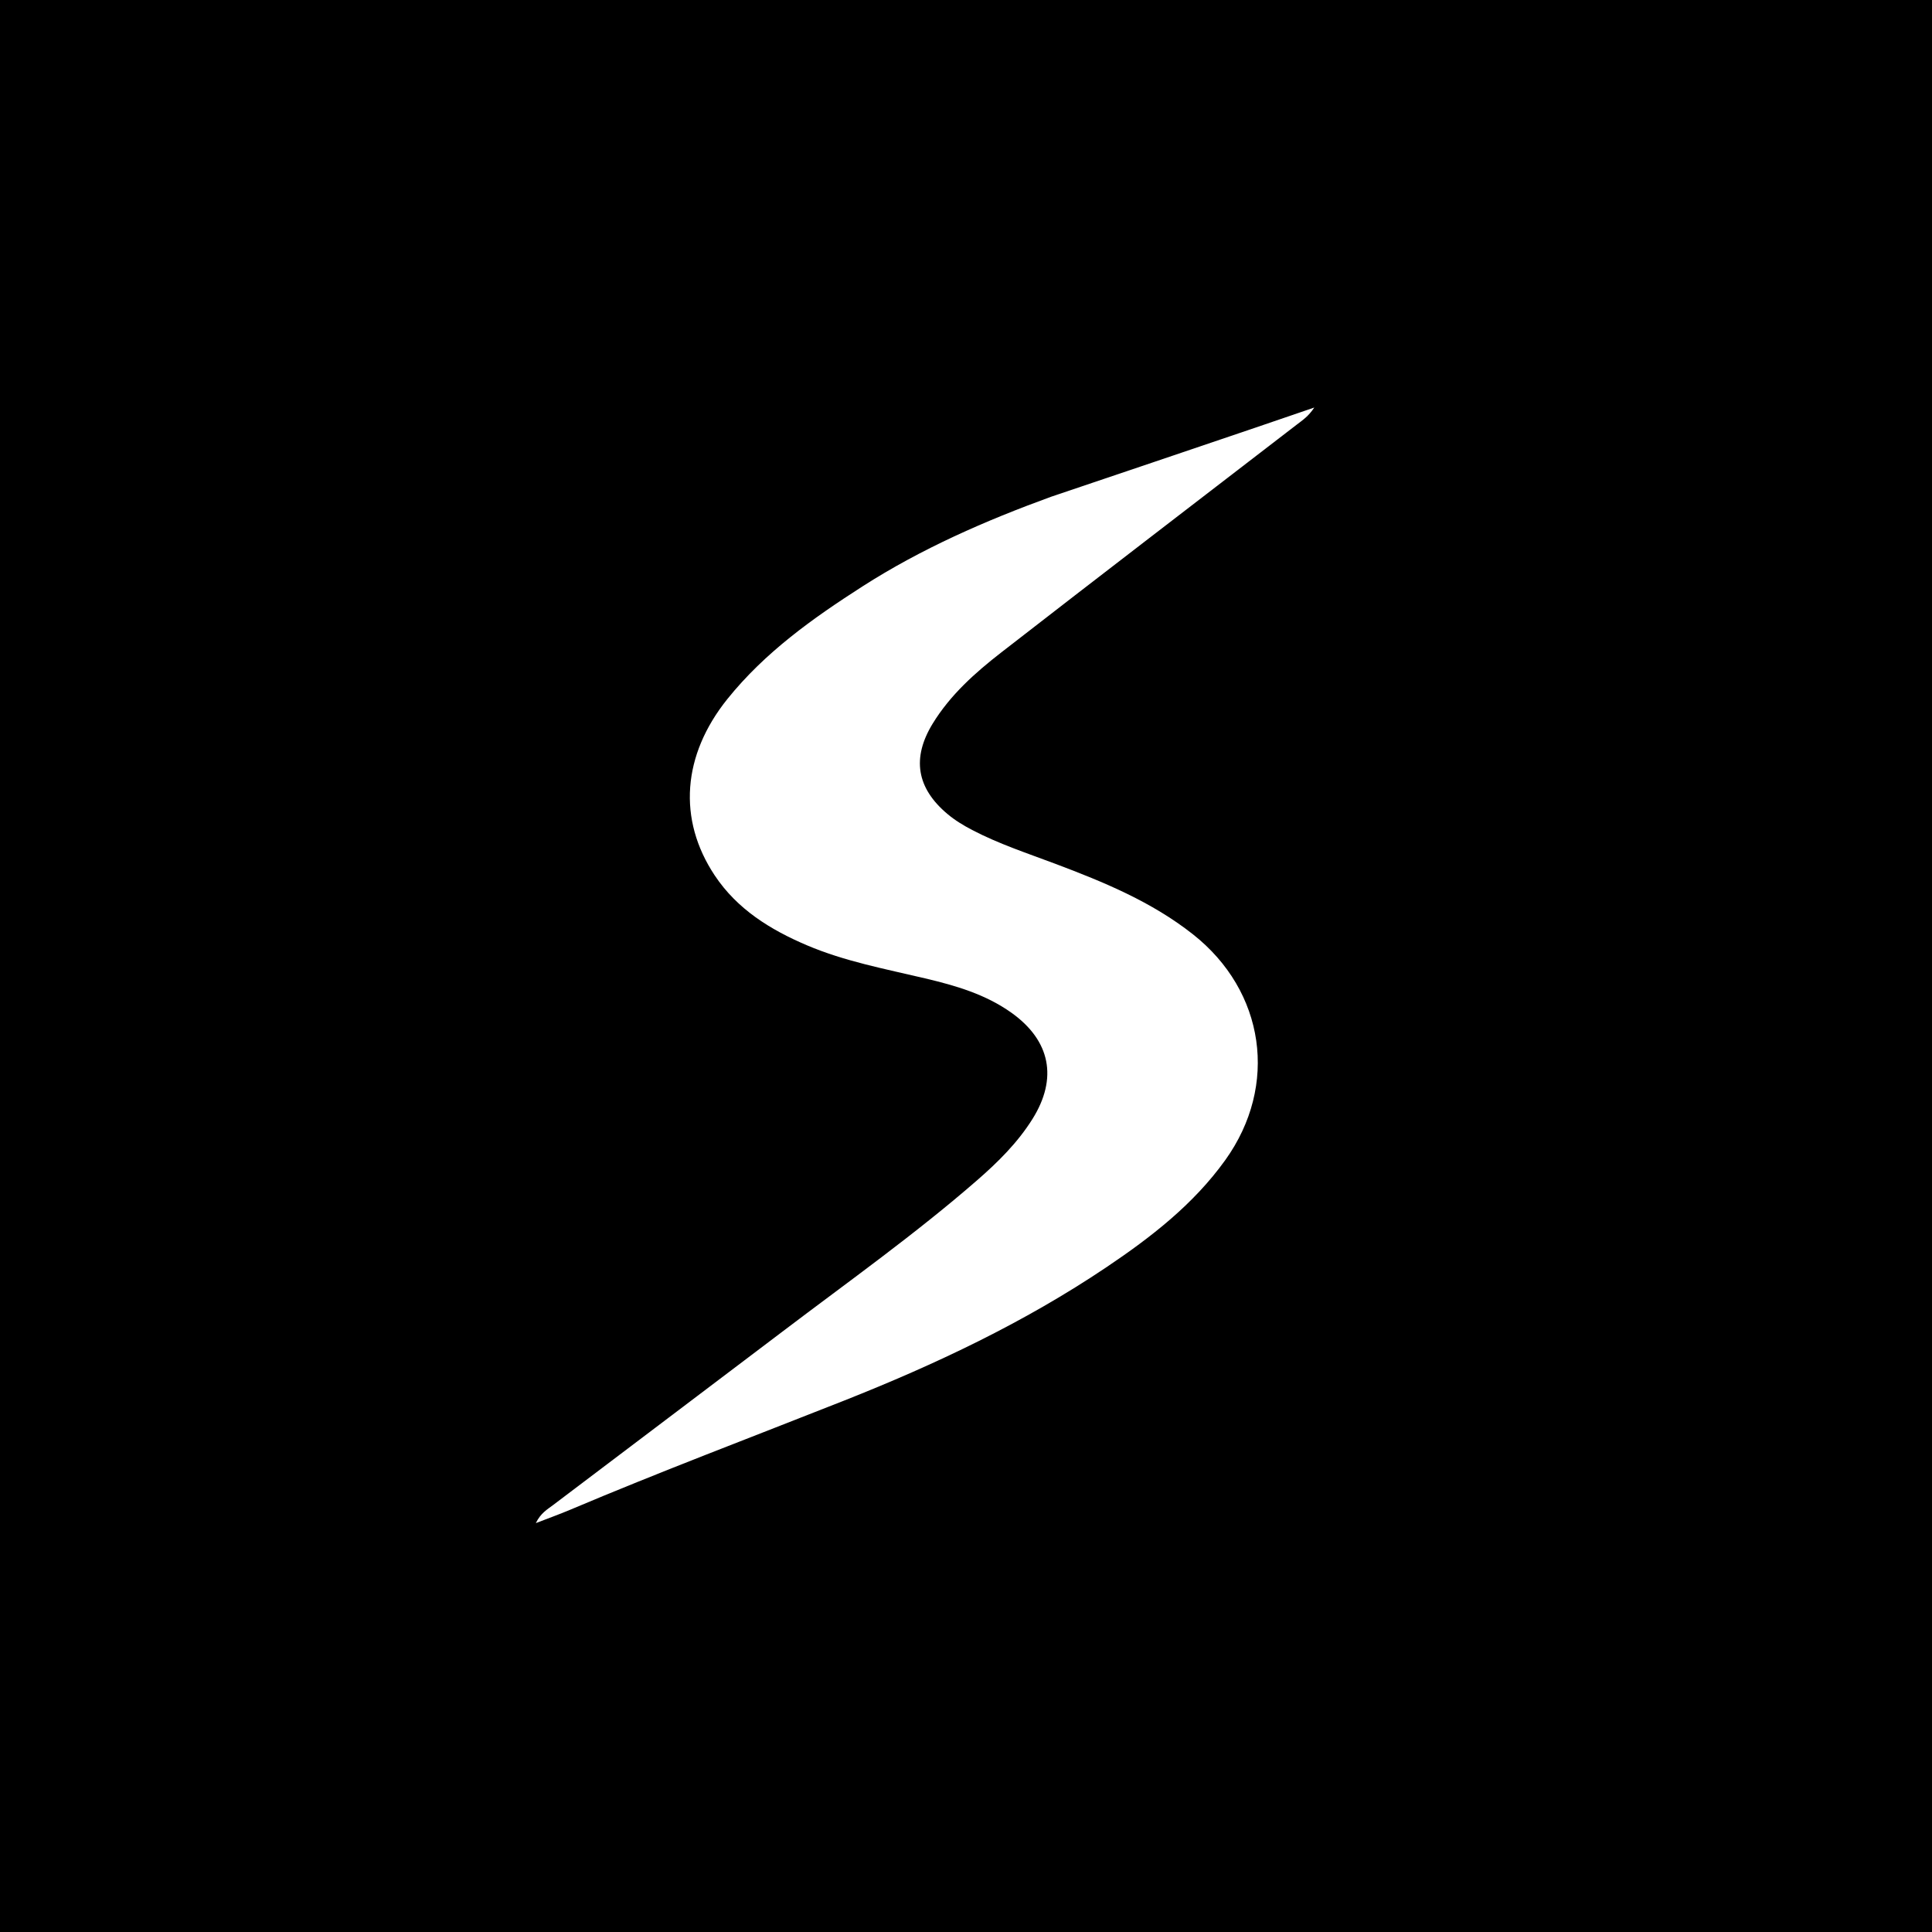 <svg width="1024" height="1024" viewBox="0 0 1024 1024" fill="none" xmlns="http://www.w3.org/2000/svg">
<rect width="1024" height="1024" fill="black"/>
<path d="M557.187 263.258C522.305 275.95 488.412 290.755 457.065 310.853C430.745 327.728 405.383 345.786 385.545 370.476C361.687 400.168 359.033 434.239 378.821 463.999C390.733 481.913 408.296 492.768 427.653 501.008C447.778 509.575 469.214 513.556 490.346 518.562C506.505 522.389 522.34 526.974 536.086 536.778C556.783 551.539 560.719 571.522 547.247 593.065C539.386 605.636 528.962 615.928 517.889 625.569C485.174 654.052 449.816 679.151 415.304 705.329C374.617 736.19 333.813 766.896 293.11 797.736C290.098 800.019 286.573 801.96 284 807.284C291.038 804.557 296.646 802.552 302.122 800.236C350.099 779.942 398.838 761.565 447.264 742.399C495.824 723.181 542.861 700.948 586.327 671.725C610.049 655.777 632.562 638.372 649.424 614.863C677.81 575.288 670.485 525.324 632.261 495.186C610.406 477.955 585.122 467.534 559.418 457.858C544.555 452.264 529.427 447.307 515.292 439.921C510.648 437.495 506.184 434.807 502.144 431.411C485.847 417.71 483.17 401.804 494.333 383.551C503.673 368.281 516.877 356.54 530.757 345.756C582.819 305.303 635.166 265.217 687.403 224.989C690.325 222.738 693.484 220.716 696.604 216C685.225 219.89 675.451 223.255 665.662 226.574C629.822 238.727 593.978 250.865 557.187 263.258Z" fill="white"/>
</svg>
